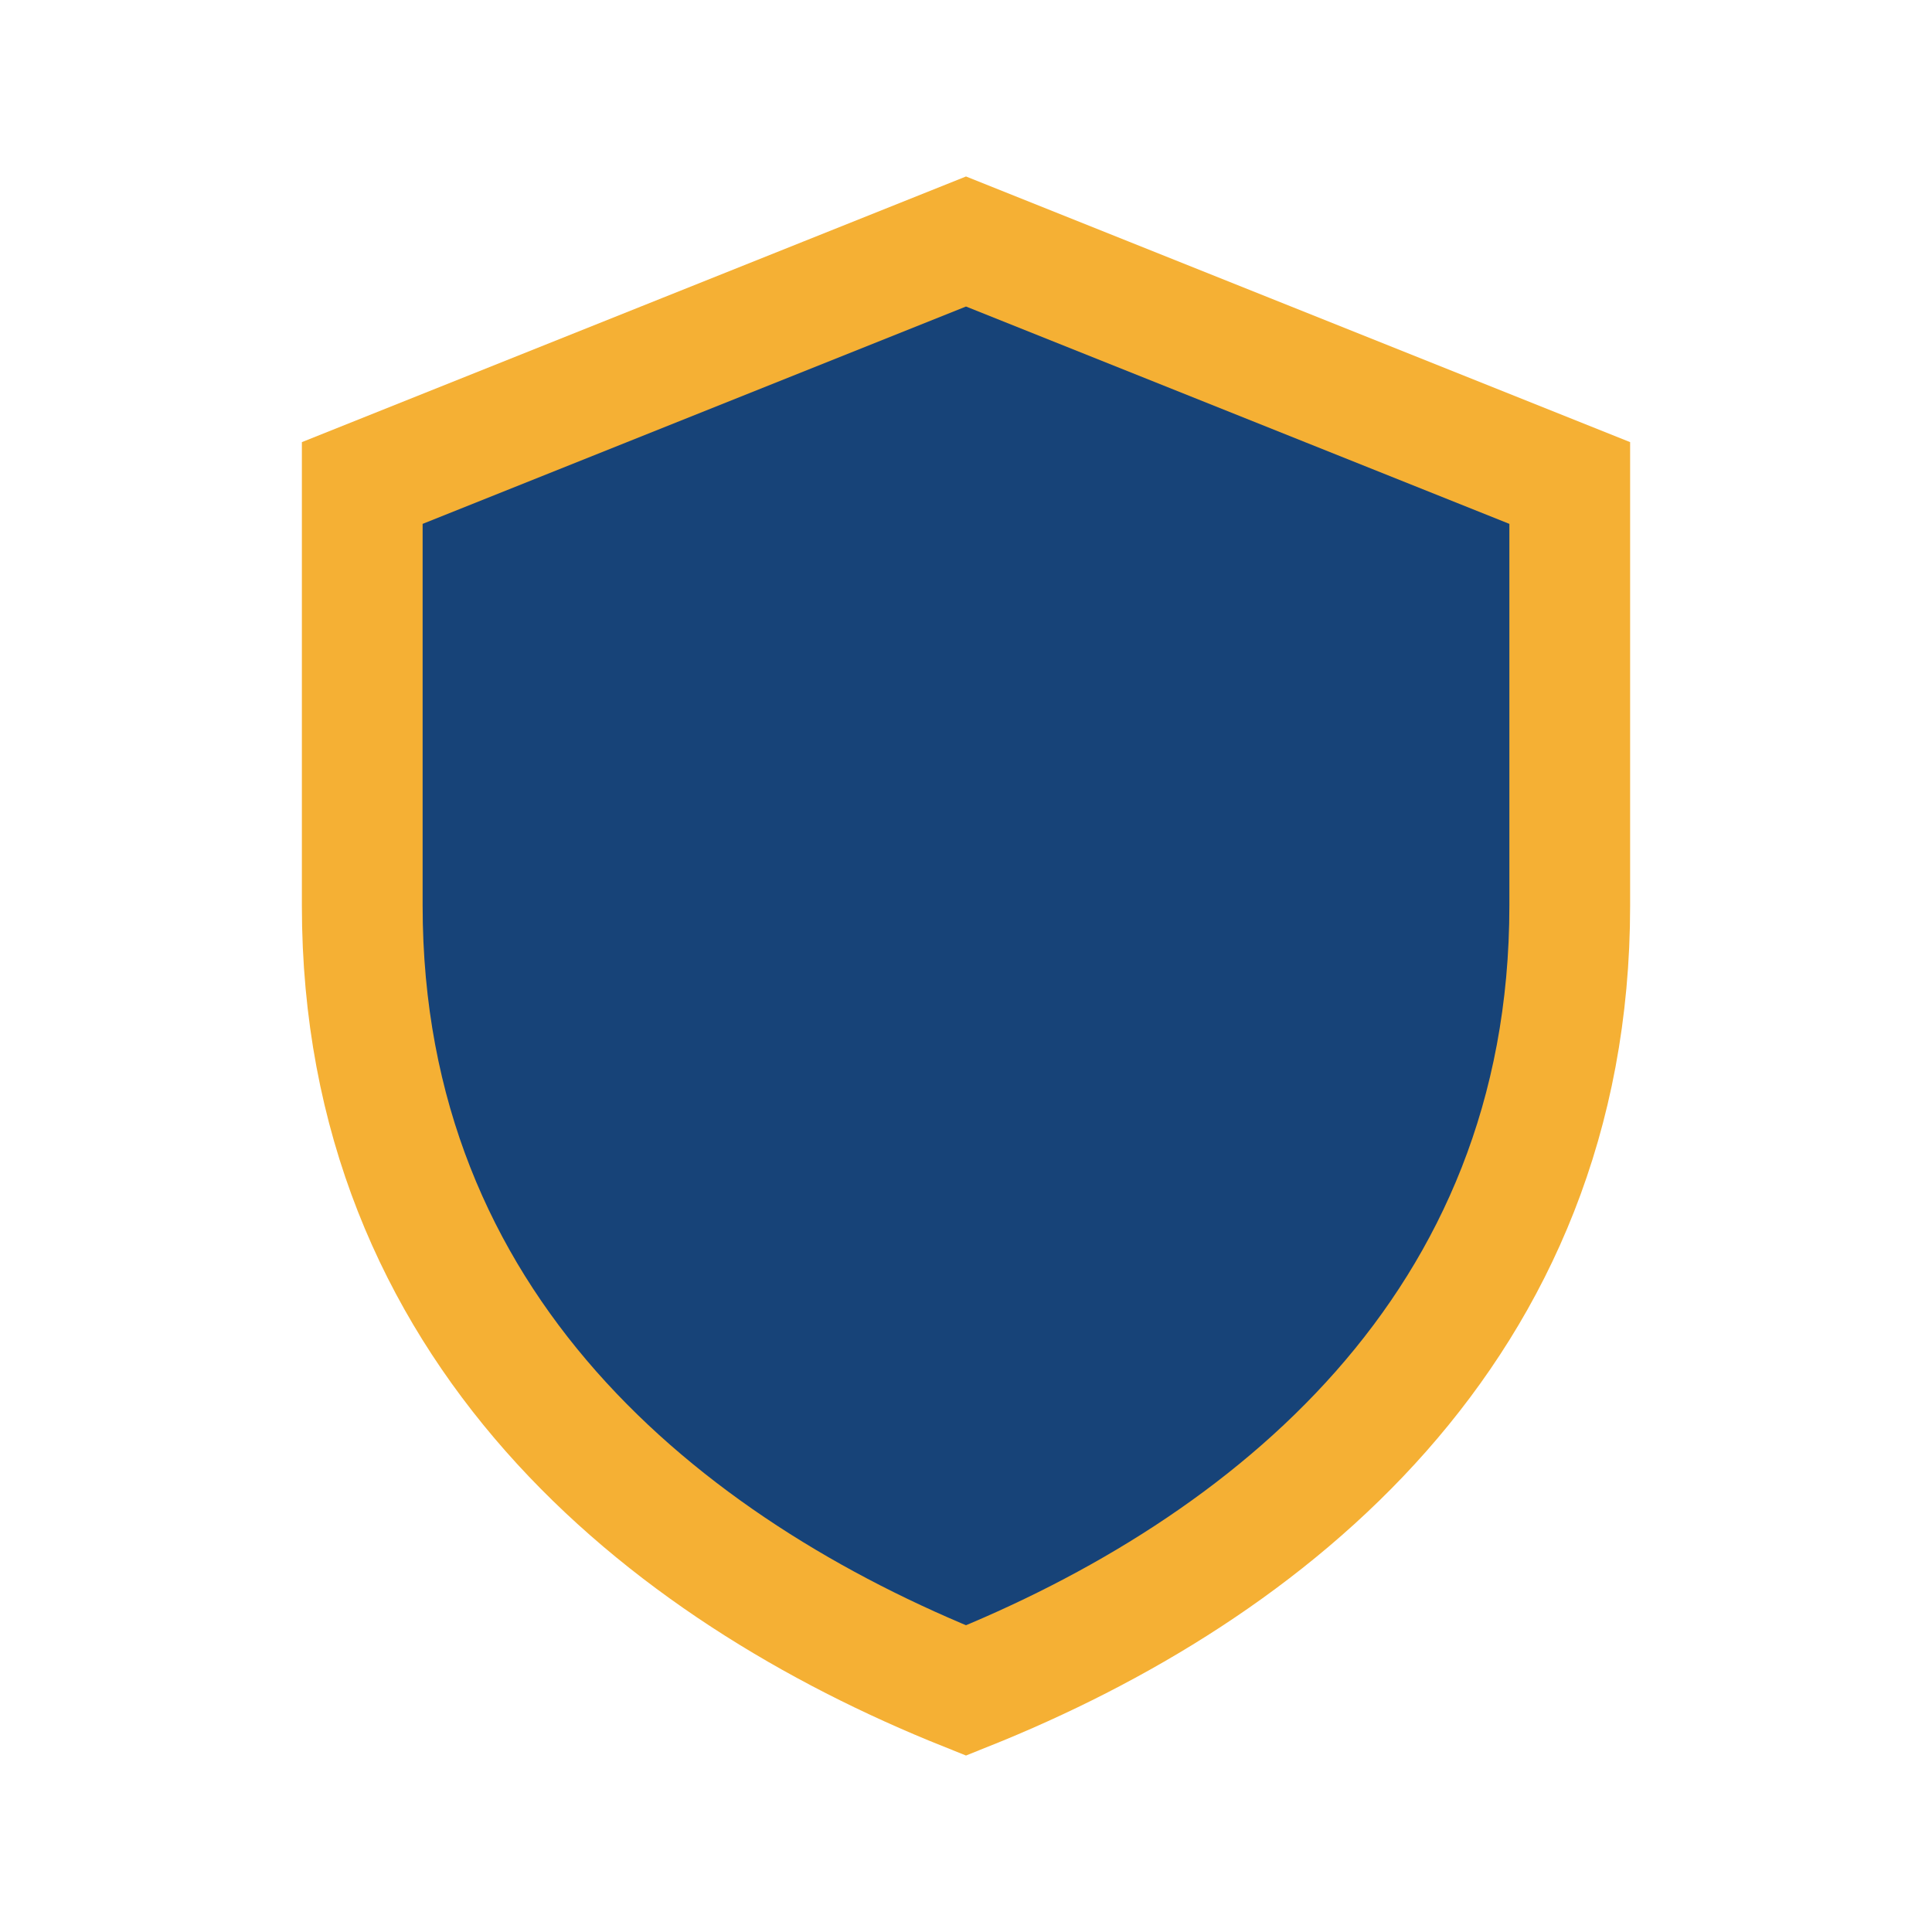 <?xml version="1.0" encoding="UTF-8"?>
<svg xmlns="http://www.w3.org/2000/svg" width="32" height="32" viewBox="0 0 32 32"><path fill="#174378" d="M16 4l10 4v7c0 7-5 11-10 13C11 26 6 22 6 15V8z" stroke="#F5B034" stroke-width="2" fill-rule="evenodd"/></svg>